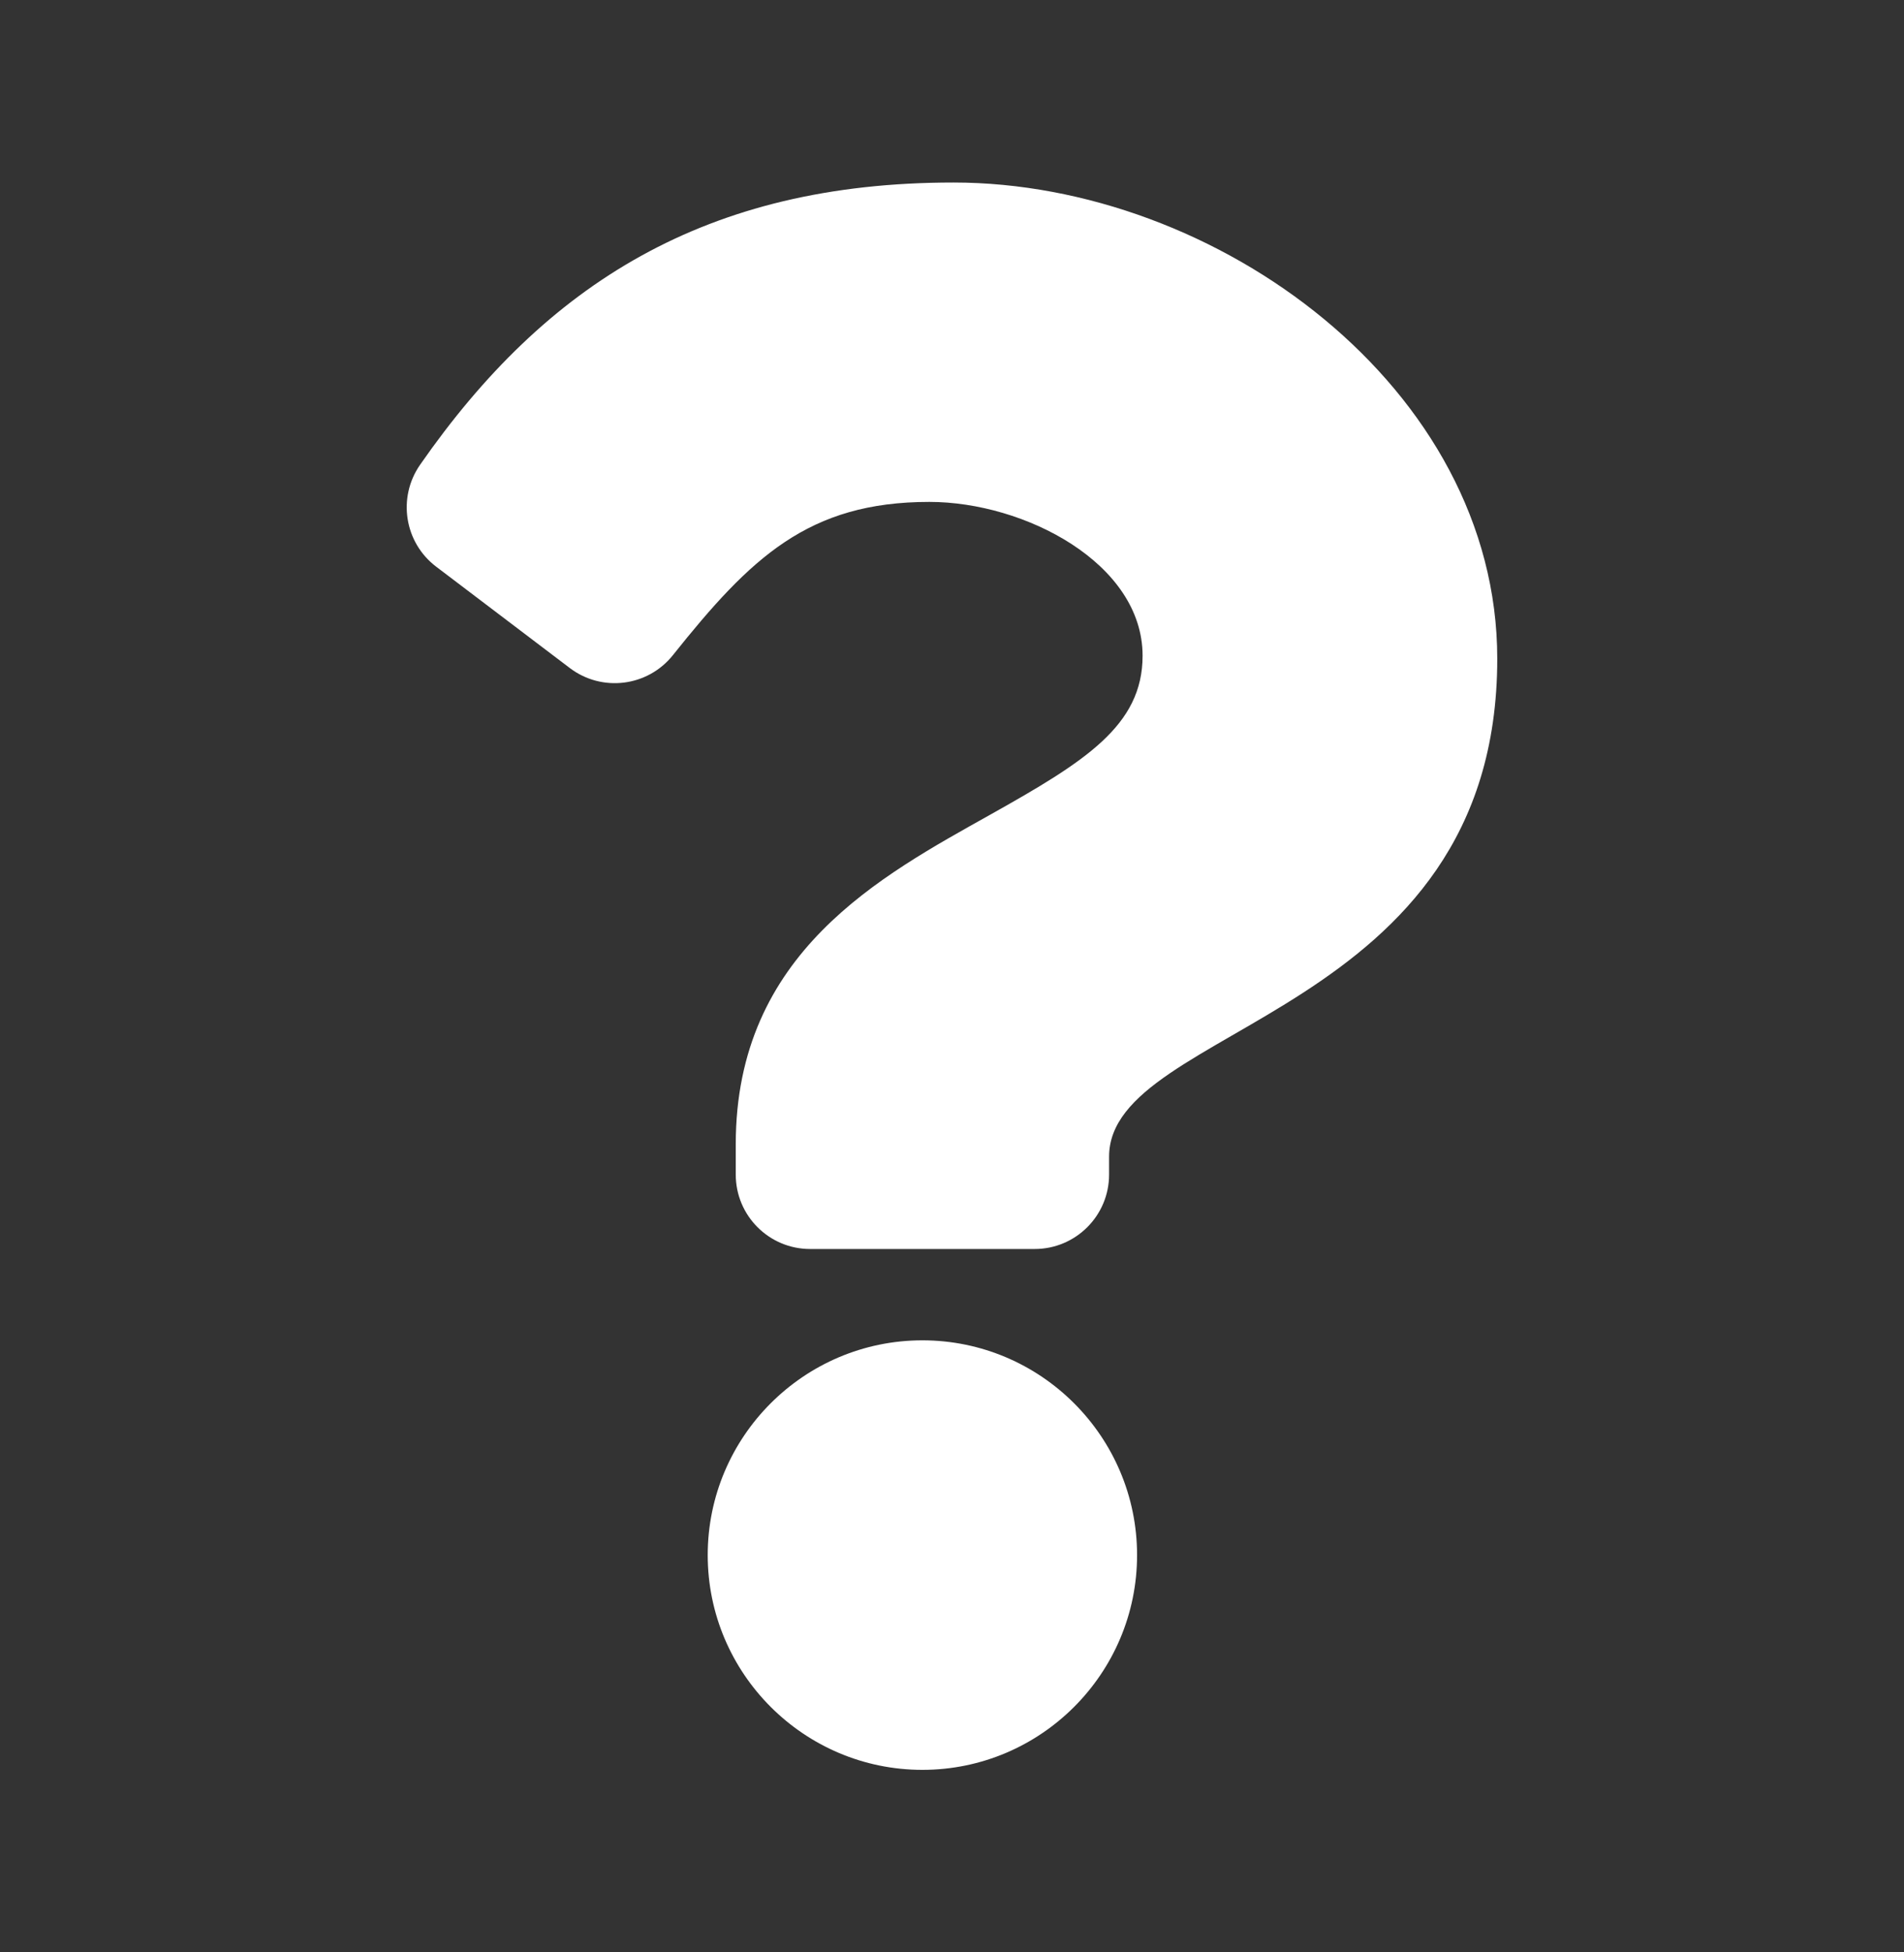 <svg width="40" height="41" viewBox="0 0 40 41" fill="none" xmlns="http://www.w3.org/2000/svg">
<rect x="0" y="0" width="40" height="41" fill="#333333" stroke="none"/>
<path d="M20.031 3.833C14.834 3.833 11.468 5.962 8.826 9.759C8.346 10.448 8.494 11.393 9.163 11.9L11.971 14.029C12.647 14.541 13.607 14.421 14.136 13.759C15.767 11.716 16.977 10.54 19.524 10.54C21.527 10.54 24.004 11.829 24.004 13.771C24.004 15.239 22.792 15.993 20.815 17.102C18.508 18.395 15.457 20.004 15.457 24.029V24.667C15.457 25.529 16.156 26.229 17.019 26.229H21.737C22.6 26.229 23.3 25.529 23.3 24.667V24.291C23.3 21.5 31.455 21.384 31.455 13.833C31.455 8.147 25.557 3.833 20.031 3.833ZM19.378 28.147C16.892 28.147 14.868 30.17 14.868 32.657C14.868 35.144 16.892 37.167 19.378 37.167C21.865 37.167 23.888 35.144 23.888 32.657C23.888 30.17 21.865 28.147 19.378 28.147Z" fill="white"/>
</svg>

